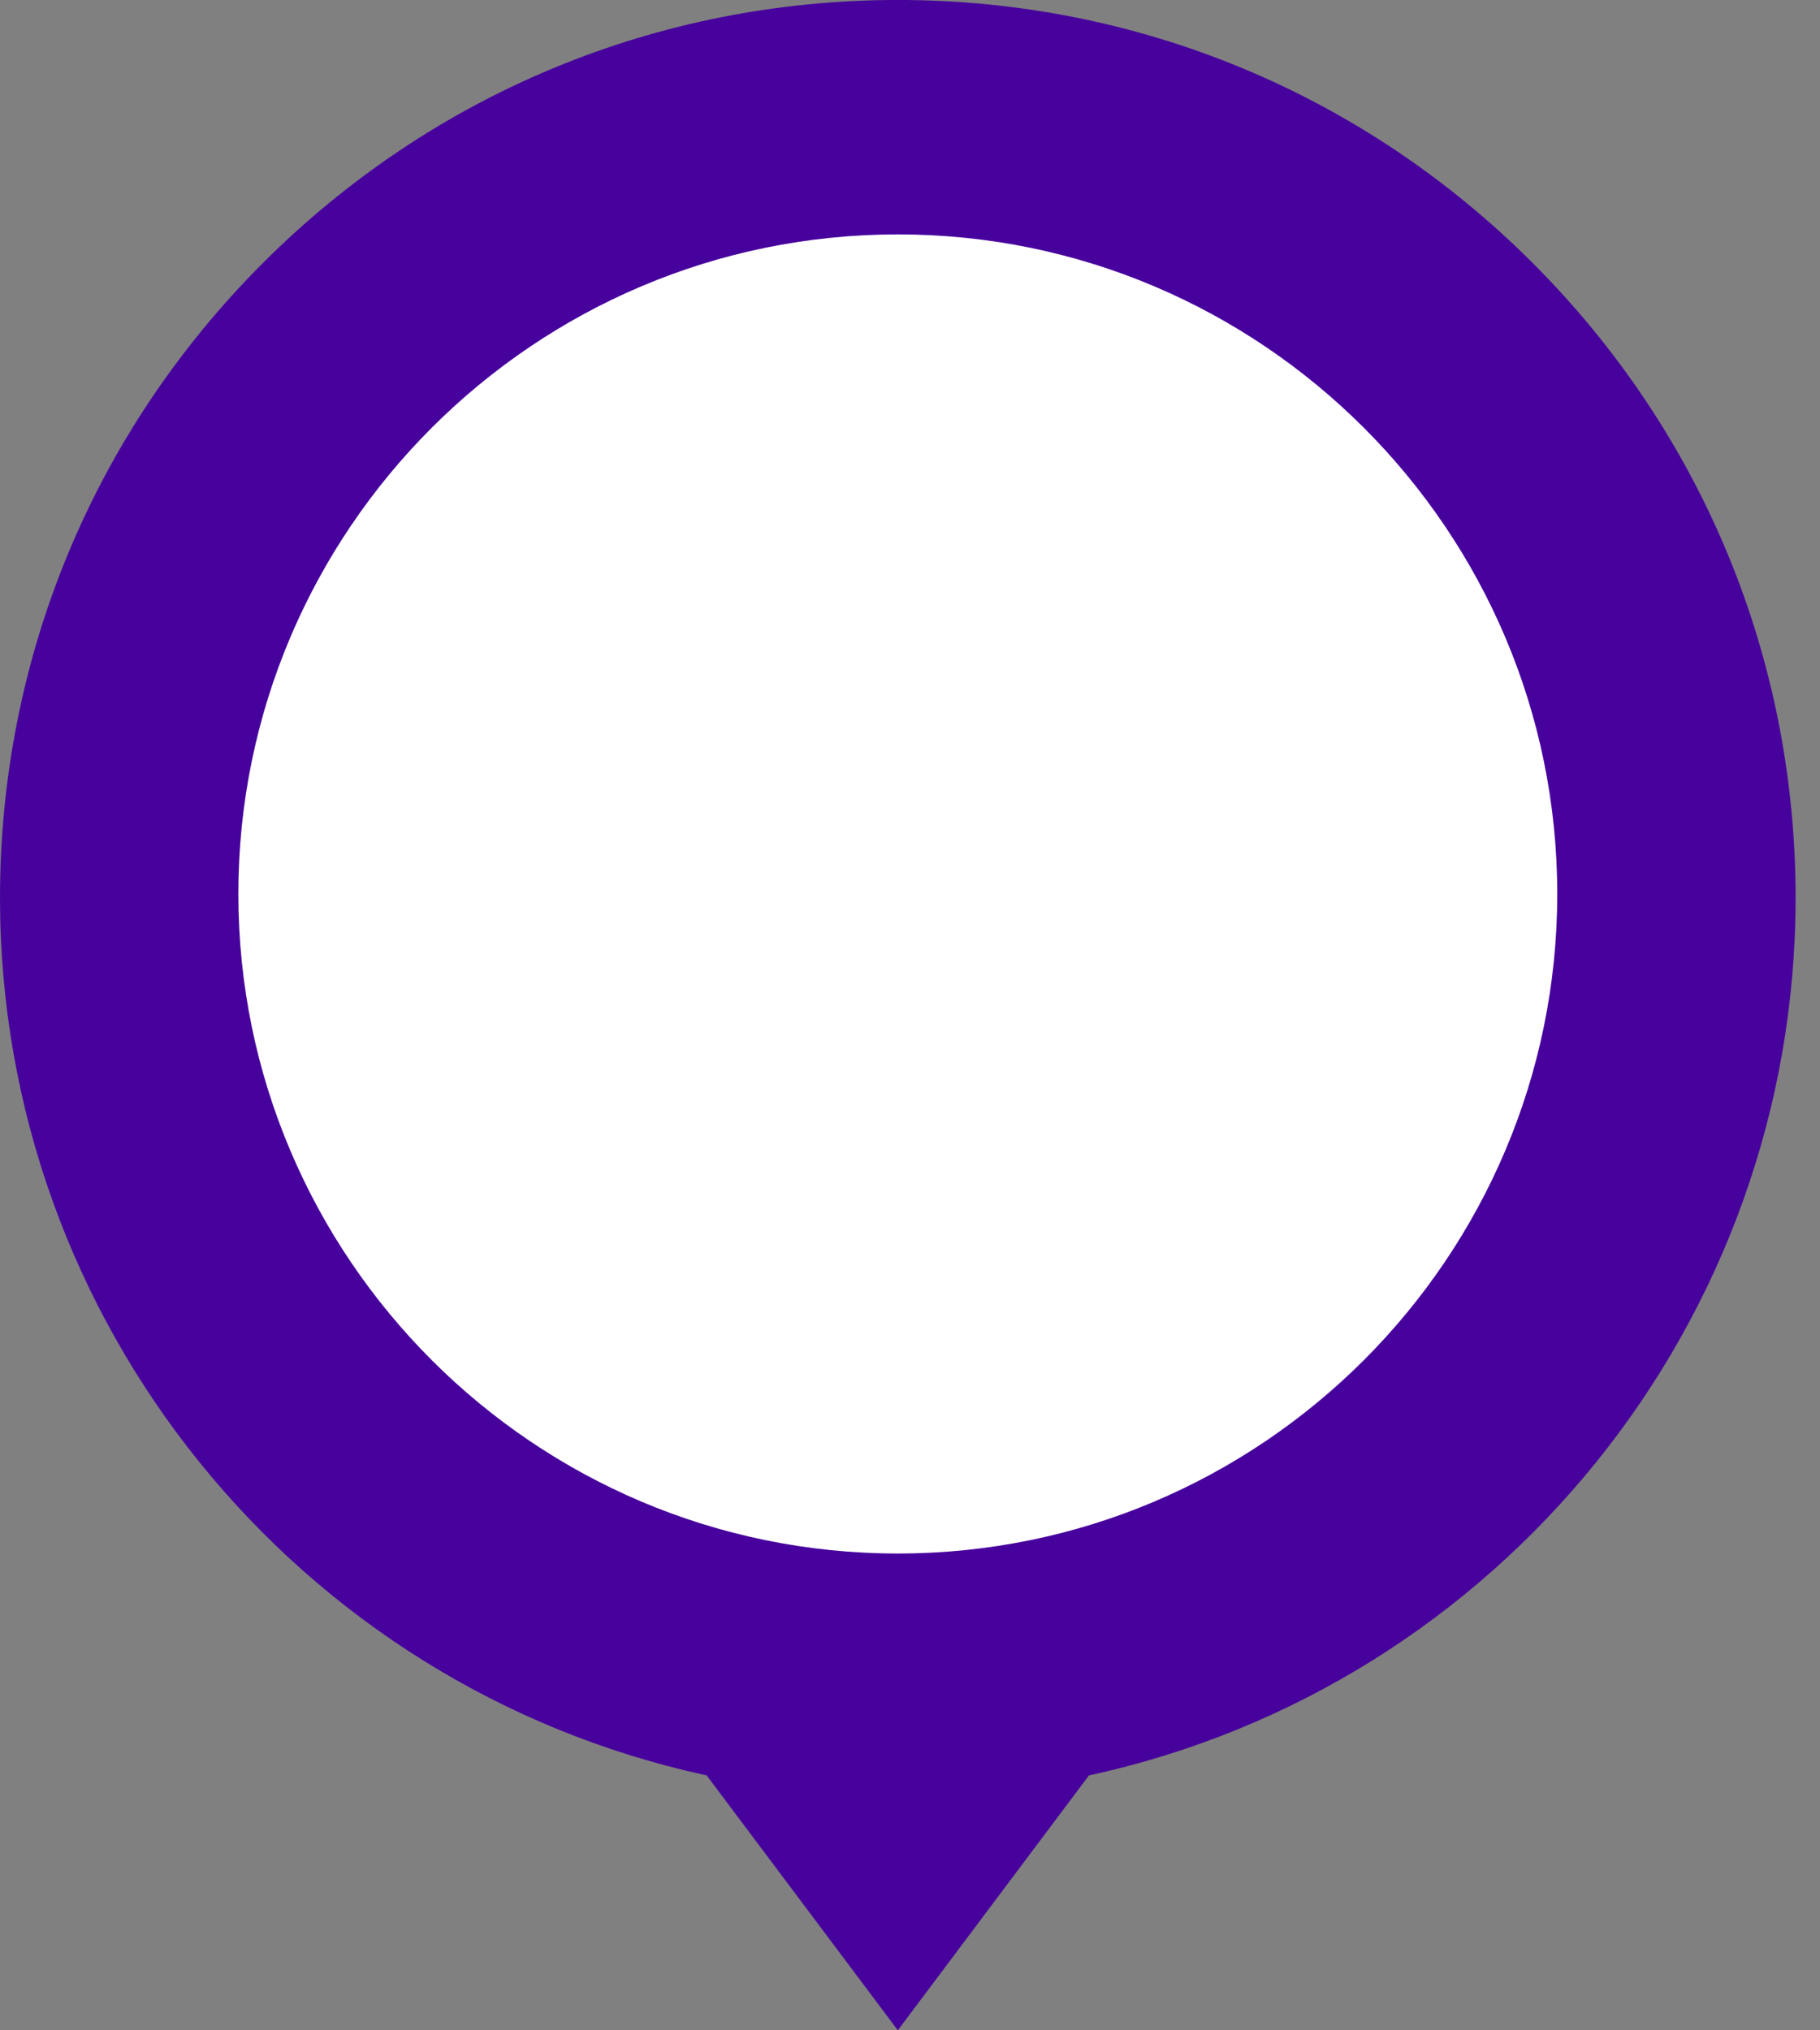 <?xml version="1.0" encoding="UTF-8"?>
<svg xmlns="http://www.w3.org/2000/svg" width="52" height="58" viewBox="0 0 52 58" fill="none">
  <rect x="0" y="0" width="52" height="58" fill="#808080" stroke="none"/>
  <path d="M25.652 46.145C36.723 46.145 45.699 37.17 45.699 26.098C45.699 15.027 36.723 6.052 25.652 6.052C14.581 6.052 5.605 15.027 5.605 26.098C5.605 37.17 14.581 46.145 25.652 46.145Z" fill="white"></path>
  <path d="M43.79 7.512C38.945 2.667 32.504 -0.001 25.652 -0.001C18.8 -0.001 12.358 2.667 7.513 7.512C2.668 12.357 0 18.799 0 25.651C0 37.739 8.451 48.175 20.191 50.718L25.652 57.999L31.113 50.718C42.853 48.174 51.303 37.739 51.303 25.651C51.303 18.799 48.635 12.357 43.79 7.512ZM25.652 6.696C36.041 6.696 44.493 15.148 44.493 25.537C44.493 35.926 36.041 44.379 25.652 44.379C15.262 44.379 6.81 35.926 6.81 25.537C6.81 15.148 15.262 6.696 25.652 6.696Z" fill="#47029D"></path>
</svg>

